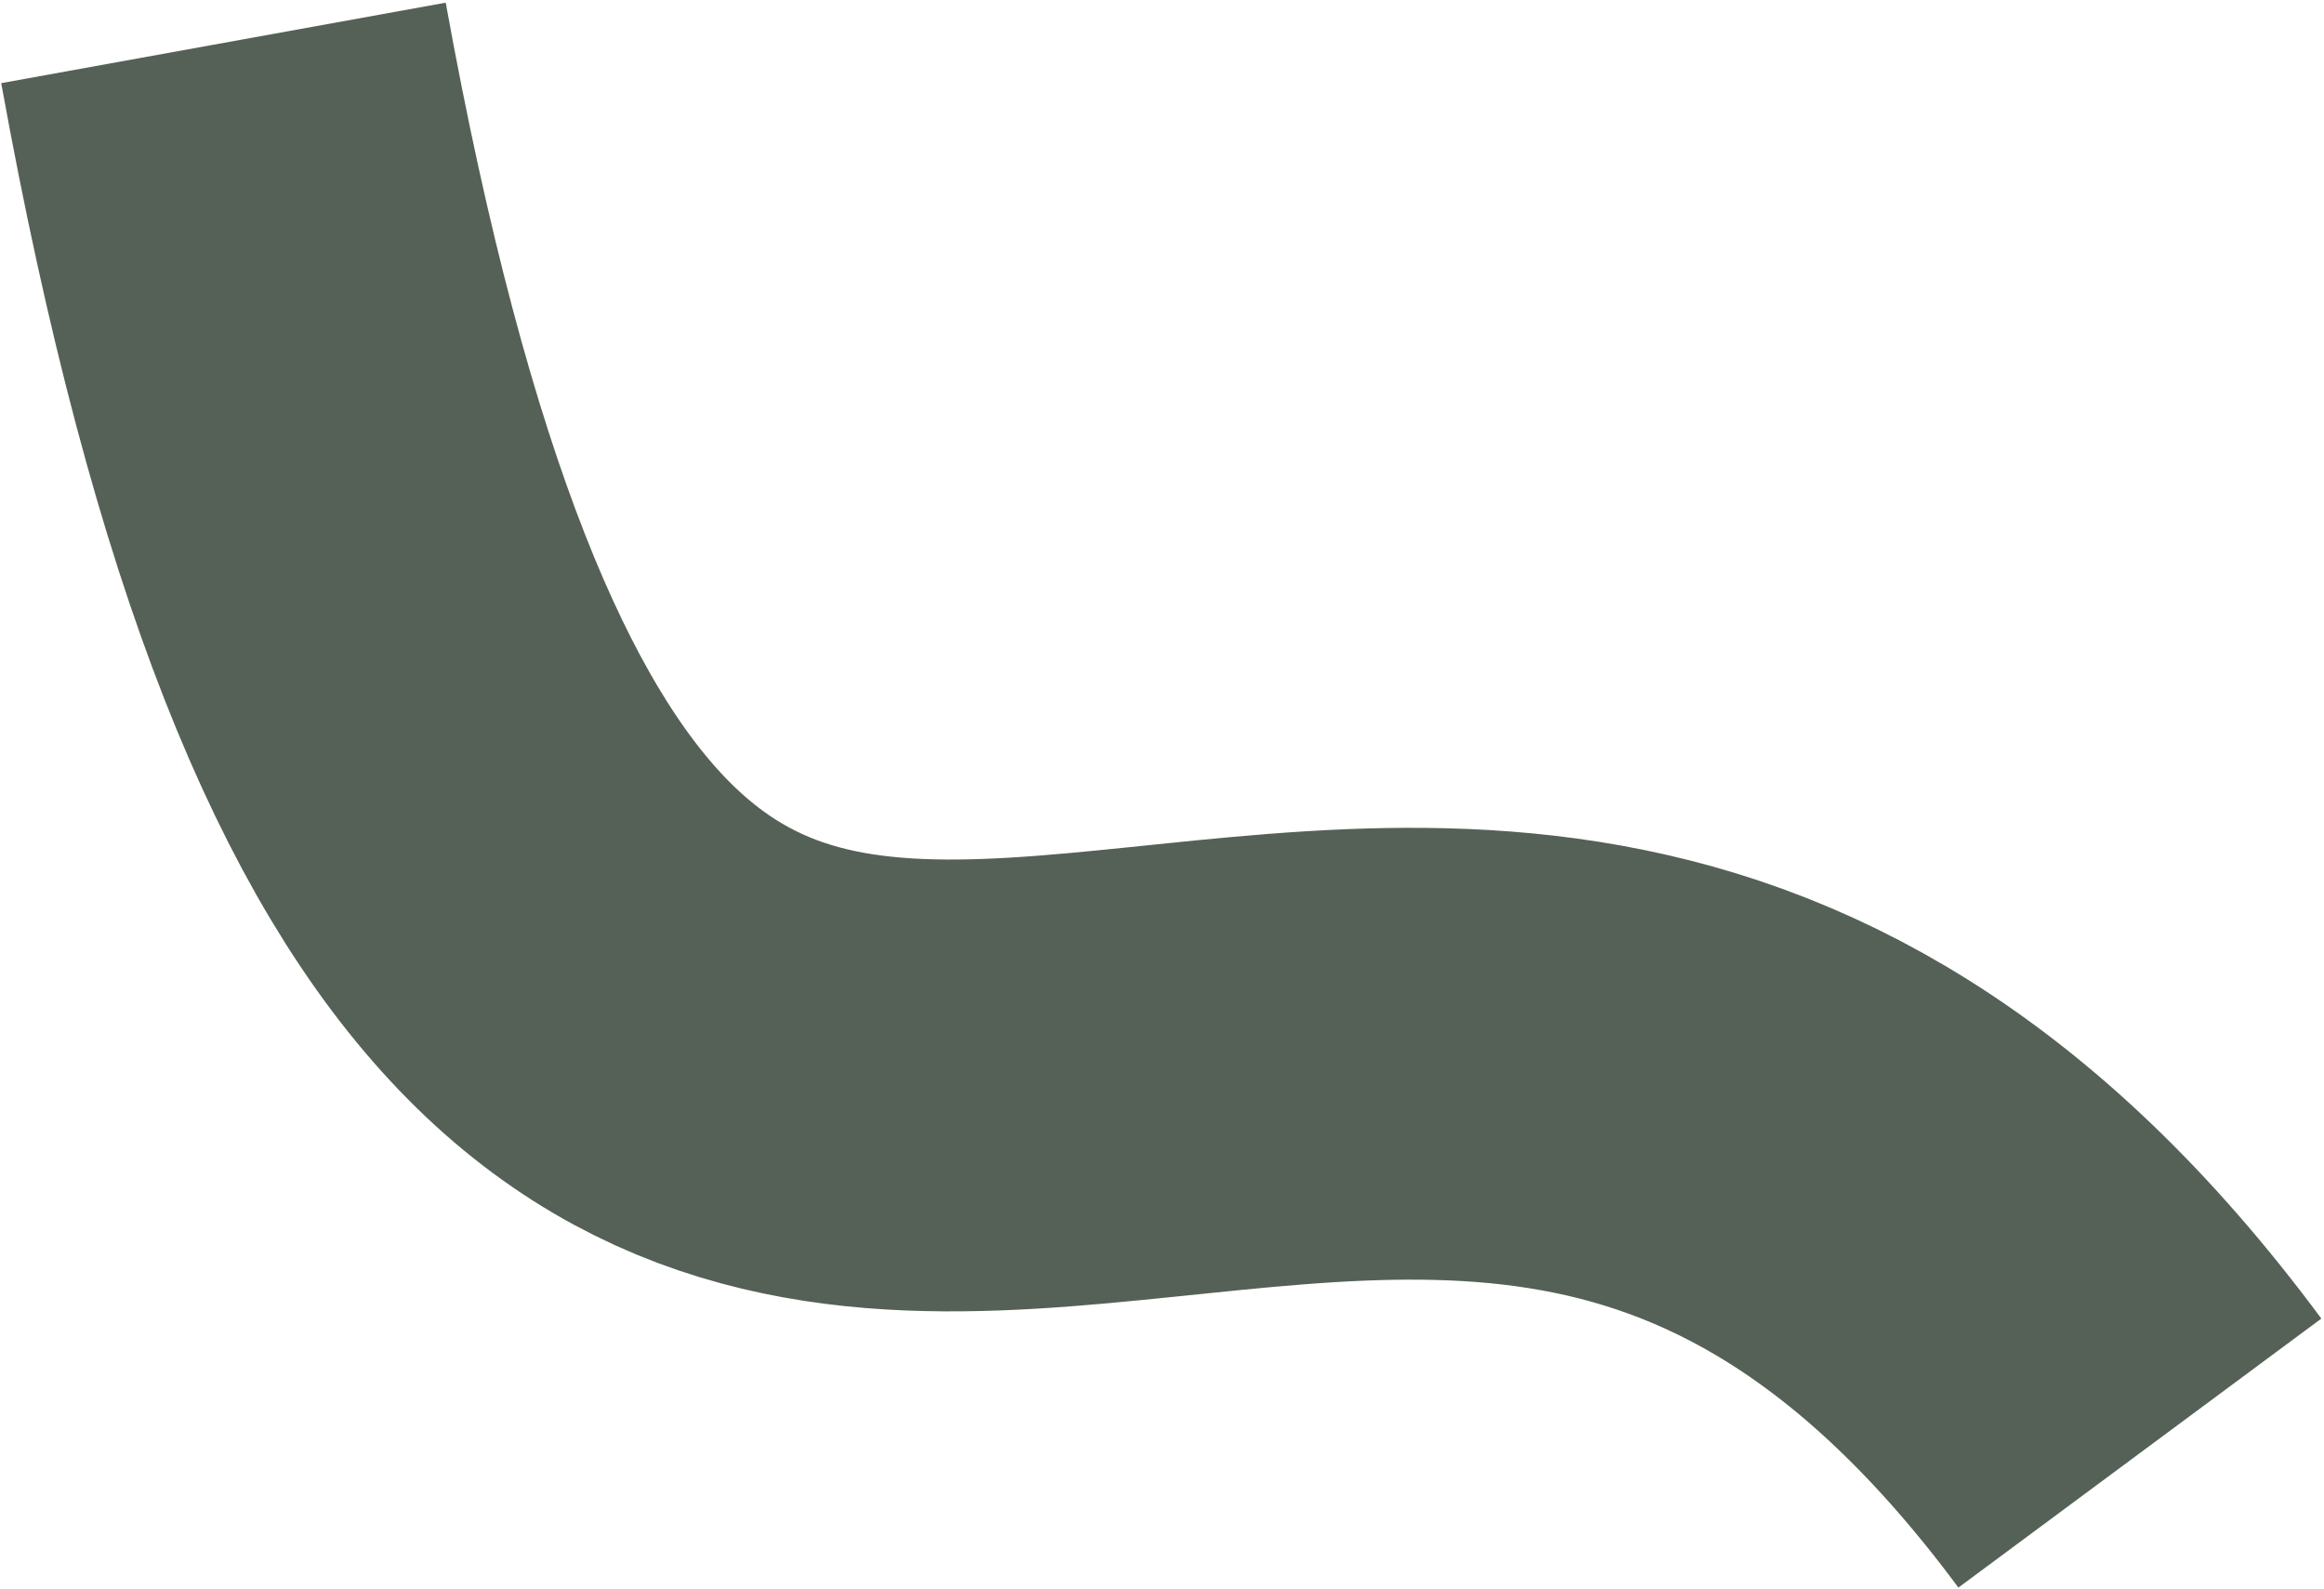 <svg width="740" height="506" viewBox="0 0 740 506" fill="none" xmlns="http://www.w3.org/2000/svg">
<g clip-path="url(#clip0_470_2401)">
<path opacity="0.8" d="M71.156 13.66C182.791 630.416 435.187 130.367 681.37 462.596" stroke="#2B3A2C" stroke-width="143.84"/>
</g>
<defs>
<clipPath id="clip0_470_2401">
<rect width="740" height="506" fill="white"/>
</clipPath>
</defs>
</svg>
